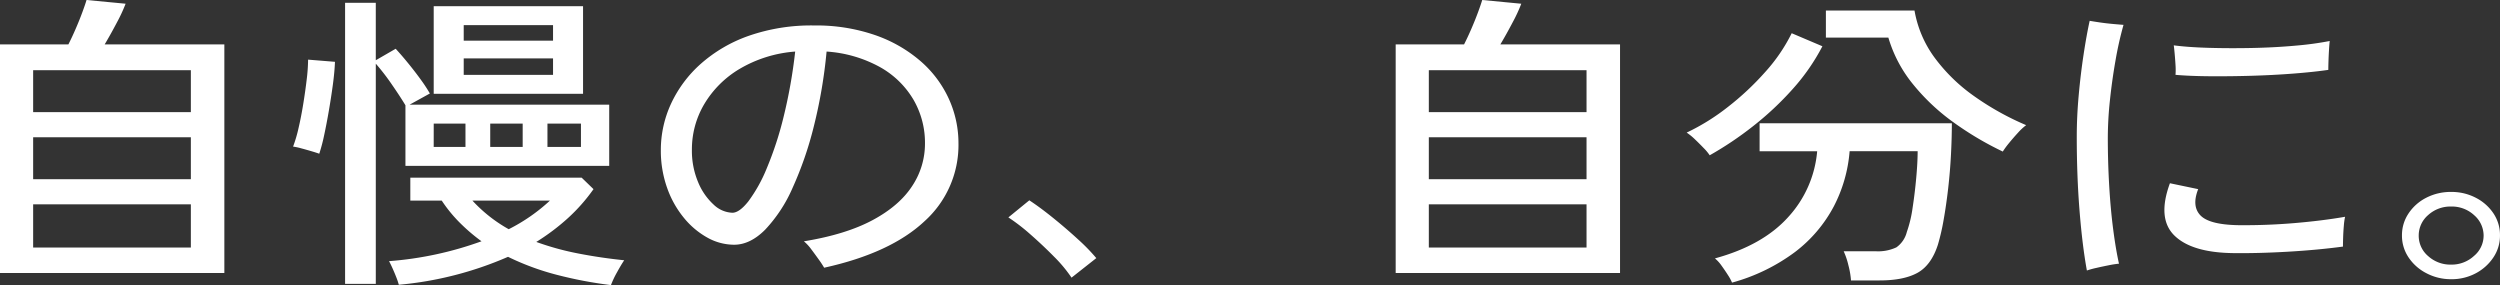 <svg xmlns="http://www.w3.org/2000/svg" width="698.75" height="79.687" viewBox="0 0 698.75 79.687">
  <rect x="0" y="0" width="698.75" height="79.687" fill="#333333" stroke="none"/>
  <path id="パス_197042" data-name="パス 197042" d="M12.6,17.432V-46.457H31.714q.975-1.91,2.048-4.384t1.9-4.731q.829-2.257,1.122-3.3l10.923,1.042a44.33,44.33,0,0,1-2.438,5.252q-1.755,3.342-3.413,6.12h33.45V17.432Zm9.265-7.118h44.08V-1.752H21.865Zm0-19.1h44.08V-20.5H21.865Zm0-18.75h44.08V-39.252H21.865Zm87.185,48V-58.089h8.582V-42.03l5.559-3.212q1.755,1.91,3.657,4.253t3.462,4.514a41.159,41.159,0,0,1,2.438,3.733l-5.656,3.125h55.783v17.1H125.921V-29.443q-1.463-2.431-3.8-5.816a62.748,62.748,0,0,0-4.486-5.816V20.47Zm74.312.347a115.138,115.138,0,0,1-15.116-2.865,71.819,71.819,0,0,1-13.653-5.035,98.2,98.2,0,0,1-30.525,7.812,18.093,18.093,0,0,0-.683-2.04q-.488-1.259-1.073-2.561t-.975-2a97.142,97.142,0,0,0,25.843-5.556,51.371,51.371,0,0,1-6.046-5.165,39.748,39.748,0,0,1-5.071-6.207h-8.777V-9.217H175.17l3.316,3.212a49.446,49.446,0,0,1-7.119,8.073,61.011,61.011,0,0,1-8.875,6.684,77.2,77.2,0,0,0,11.654,3.212q6.193,1.215,12.922,1.91-.78,1.128-2,3.342A25.386,25.386,0,0,0,183.362,20.817ZM133.821-32.655V-57.134h41.74v24.479ZM101.833-15.9q-.683-.26-2.146-.694t-2.926-.825a16.549,16.549,0,0,0-2.243-.477,38.59,38.59,0,0,0,1.512-5.122q.731-3.125,1.317-6.727t.975-6.9a48.642,48.642,0,0,0,.39-5.556l7.509.608q-.1,2.778-.585,6.38t-1.122,7.292q-.634,3.689-1.317,6.858A47.151,47.151,0,0,1,101.833-15.9ZM142.208-37.95h24.966v-4.6H142.208Zm0-9.549h24.966v-4.34H142.208Zm12.58,52.691A50.035,50.035,0,0,0,166.3-2.794h-21.65A40.766,40.766,0,0,0,154.788,5.192Zm10.825-23h9.362v-6.51h-9.362Zm-15.994,0h9.07v-6.51h-9.07Zm-15.8,0H142.7v-6.51h-8.875ZM242.949,15.956a26.859,26.859,0,0,0-1.512-2.3q-1.024-1.432-2.1-2.865a12.219,12.219,0,0,0-2.048-2.214q11.7-1.91,19.163-5.9T267.524-6.83a21.375,21.375,0,0,0,3.608-11.936,23.98,23.98,0,0,0-3.218-12.24,25.007,25.007,0,0,0-9.362-9.115,35.8,35.8,0,0,0-14.921-4.34,138.528,138.528,0,0,1-3.56,20.877,99.29,99.29,0,0,1-5.949,17.231,40.688,40.688,0,0,1-7.656,11.675q-4.193,4.21-8.68,4.21a15.39,15.39,0,0,1-7.412-1.953,22.681,22.681,0,0,1-6.583-5.512,27.615,27.615,0,0,1-4.73-8.42,30.963,30.963,0,0,1-1.755-10.59,30.755,30.755,0,0,1,2.828-12.891,34.06,34.06,0,0,1,8.289-11.154,40.352,40.352,0,0,1,13.409-7.856,53.056,53.056,0,0,1,18.286-2.908,50.4,50.4,0,0,1,17.066,2.691,38.77,38.77,0,0,1,12.727,7.292,30.959,30.959,0,0,1,7.9,10.547,29.964,29.964,0,0,1,2.682,12.457,28.643,28.643,0,0,1-9.508,21.745Q261.478,11.876,242.949,15.956ZM217.3.592q1.95,0,4.486-3.212a41.978,41.978,0,0,0,5.12-9.2A95.4,95.4,0,0,0,231.587-26.1a141.96,141.96,0,0,0,3.267-18.359A35.77,35.77,0,0,0,219.3-39.6a28.226,28.226,0,0,0-9.9,9.9,24.742,24.742,0,0,0-3.413,12.587,22.673,22.673,0,0,0,1.755,9.2,17.465,17.465,0,0,0,4.34,6.25A7.949,7.949,0,0,0,217.3.592Zm94.792,18.142a38.882,38.882,0,0,0-4.876-5.859q-3.121-3.168-6.534-6.163a54.286,54.286,0,0,0-6.241-4.818l5.851-4.774q2.926,1.91,6.583,4.861t6.973,5.99a54.077,54.077,0,0,1,5.169,5.3Zm90.6-1.3V-46.457h19.114q.975-1.91,2.048-4.384t1.9-4.731q.829-2.257,1.122-3.3L437.8-57.828a44.331,44.331,0,0,1-2.438,5.252q-1.755,3.342-3.413,6.12H465.4V17.432Zm9.265-7.118h44.08V-1.752h-44.08Zm0-19.1h44.08V-20.5h-44.08Zm0-18.75h44.08V-39.252h-44.08ZM496.7,20.123a12.163,12.163,0,0,0-1.121-2.083q-.829-1.3-1.8-2.648a10.332,10.332,0,0,0-1.853-2.04Q505.285,9.706,512.4,1.807A31.121,31.121,0,0,0,520.5-16.6H504.407v-7.812h53.735q0,3.993-.244,8.724t-.78,9.418q-.536,4.687-1.268,8.811a60.137,60.137,0,0,1-1.609,6.988q-1.853,5.729-5.705,7.856t-10.581,2.127h-8a23.321,23.321,0,0,0-.731-4.253,20.6,20.6,0,0,0-1.317-3.906h8.875a12.023,12.023,0,0,0,5.851-1.085,7.455,7.455,0,0,0,2.926-4.3,34.635,34.635,0,0,0,1.609-6.727q.634-4.123,1.024-8.464t.39-7.378H529.568A40.284,40.284,0,0,1,525.13-1.144a38.723,38.723,0,0,1-10.776,12.674A52.57,52.57,0,0,1,496.7,20.123ZM572.38-16.509a88.792,88.792,0,0,1-13.7-8.116,58.086,58.086,0,0,1-11.41-10.72,37.183,37.183,0,0,1-6.875-13.021H522.936v-7.552h24.771a31.2,31.2,0,0,0,5.607,13.151,48.143,48.143,0,0,0,10.923,10.677,77.178,77.178,0,0,0,14.677,8.2,15.644,15.644,0,0,0-2.292,2.127q-1.317,1.432-2.487,2.865A22.952,22.952,0,0,0,572.38-16.509Zm-81.919,1.042a13.32,13.32,0,0,0-1.658-2q-1.17-1.215-2.438-2.431a16.21,16.21,0,0,0-2.341-1.91,60.763,60.763,0,0,0,11.459-7.118,77.641,77.641,0,0,0,10.484-9.809,47.561,47.561,0,0,0,7.412-10.851l8.582,3.646A57.477,57.477,0,0,1,513.672-34a85.279,85.279,0,0,1-11.118,10.417A95.008,95.008,0,0,1,490.461-15.467Zm105.422,32.2Q594.615,9.793,593.835.071t-.78-20.746q0-5.556.536-11.5t1.365-11.415q.829-5.469,1.707-9.462.975.174,2.731.434t3.657.434q1.9.174,3.072.26a98.057,98.057,0,0,0-2.243,9.983q-.975,5.556-1.56,11.154a100.267,100.267,0,0,0-.585,10.373q0,6.858.39,13.5t1.122,12.24q.731,5.6,1.609,9.505a26.211,26.211,0,0,0-2.828.434q-1.755.347-3.462.738A25.019,25.019,0,0,0,595.883,16.737Zm40.765-4.861Q625.14,11.7,620.313,6.928T619.094-7.655l7.9,1.649q-1.853,4.687.585,7.292t10.435,2.778q7.9.087,15.7-.564T668.05,1.72a17.306,17.306,0,0,0-.341,2.431q-.146,1.649-.2,3.3t-.049,2.6q-7.119.955-15.409,1.432T636.648,11.876ZM620.654-37.95a19.635,19.635,0,0,0,0-2.778q-.1-1.649-.244-3.212t-.244-2.257q3.9.521,9.7.694t12.19.043q6.388-.13,12.142-.651a88.427,88.427,0,0,0,9.557-1.3q-.1.868-.195,2.431t-.146,3.125q-.049,1.563-.049,2.517-4.194.608-9.85,1.042t-11.7.608q-6.046.174-11.605.13T620.654-37.95ZM697.7,19.168a14.672,14.672,0,0,1-6.875-1.649,13.262,13.262,0,0,1-5.022-4.427,10.867,10.867,0,0,1-1.853-6.163A10.867,10.867,0,0,1,685.8.765a13.009,13.009,0,0,1,4.974-4.384A14.907,14.907,0,0,1,697.7-5.224a14.586,14.586,0,0,1,6.924,1.649A13.1,13.1,0,0,1,709.546.809a10.869,10.869,0,0,1,1.8,6.12,10.867,10.867,0,0,1-1.853,6.163,13.459,13.459,0,0,1-4.925,4.427A14.3,14.3,0,0,1,697.7,19.168Zm0-4.08a9.19,9.19,0,0,0,6.388-2.431,7.413,7.413,0,0,0,2.682-5.642,7.556,7.556,0,0,0-2.633-5.729A9.141,9.141,0,0,0,697.7-1.144a9.236,9.236,0,0,0-6.436,2.387,7.513,7.513,0,0,0-2.633,5.773A7.424,7.424,0,0,0,691.26,12.7,9.236,9.236,0,0,0,697.7,15.088Z" transform="translate(-12.6 58.87)" fill="#fff"/>
</svg>
